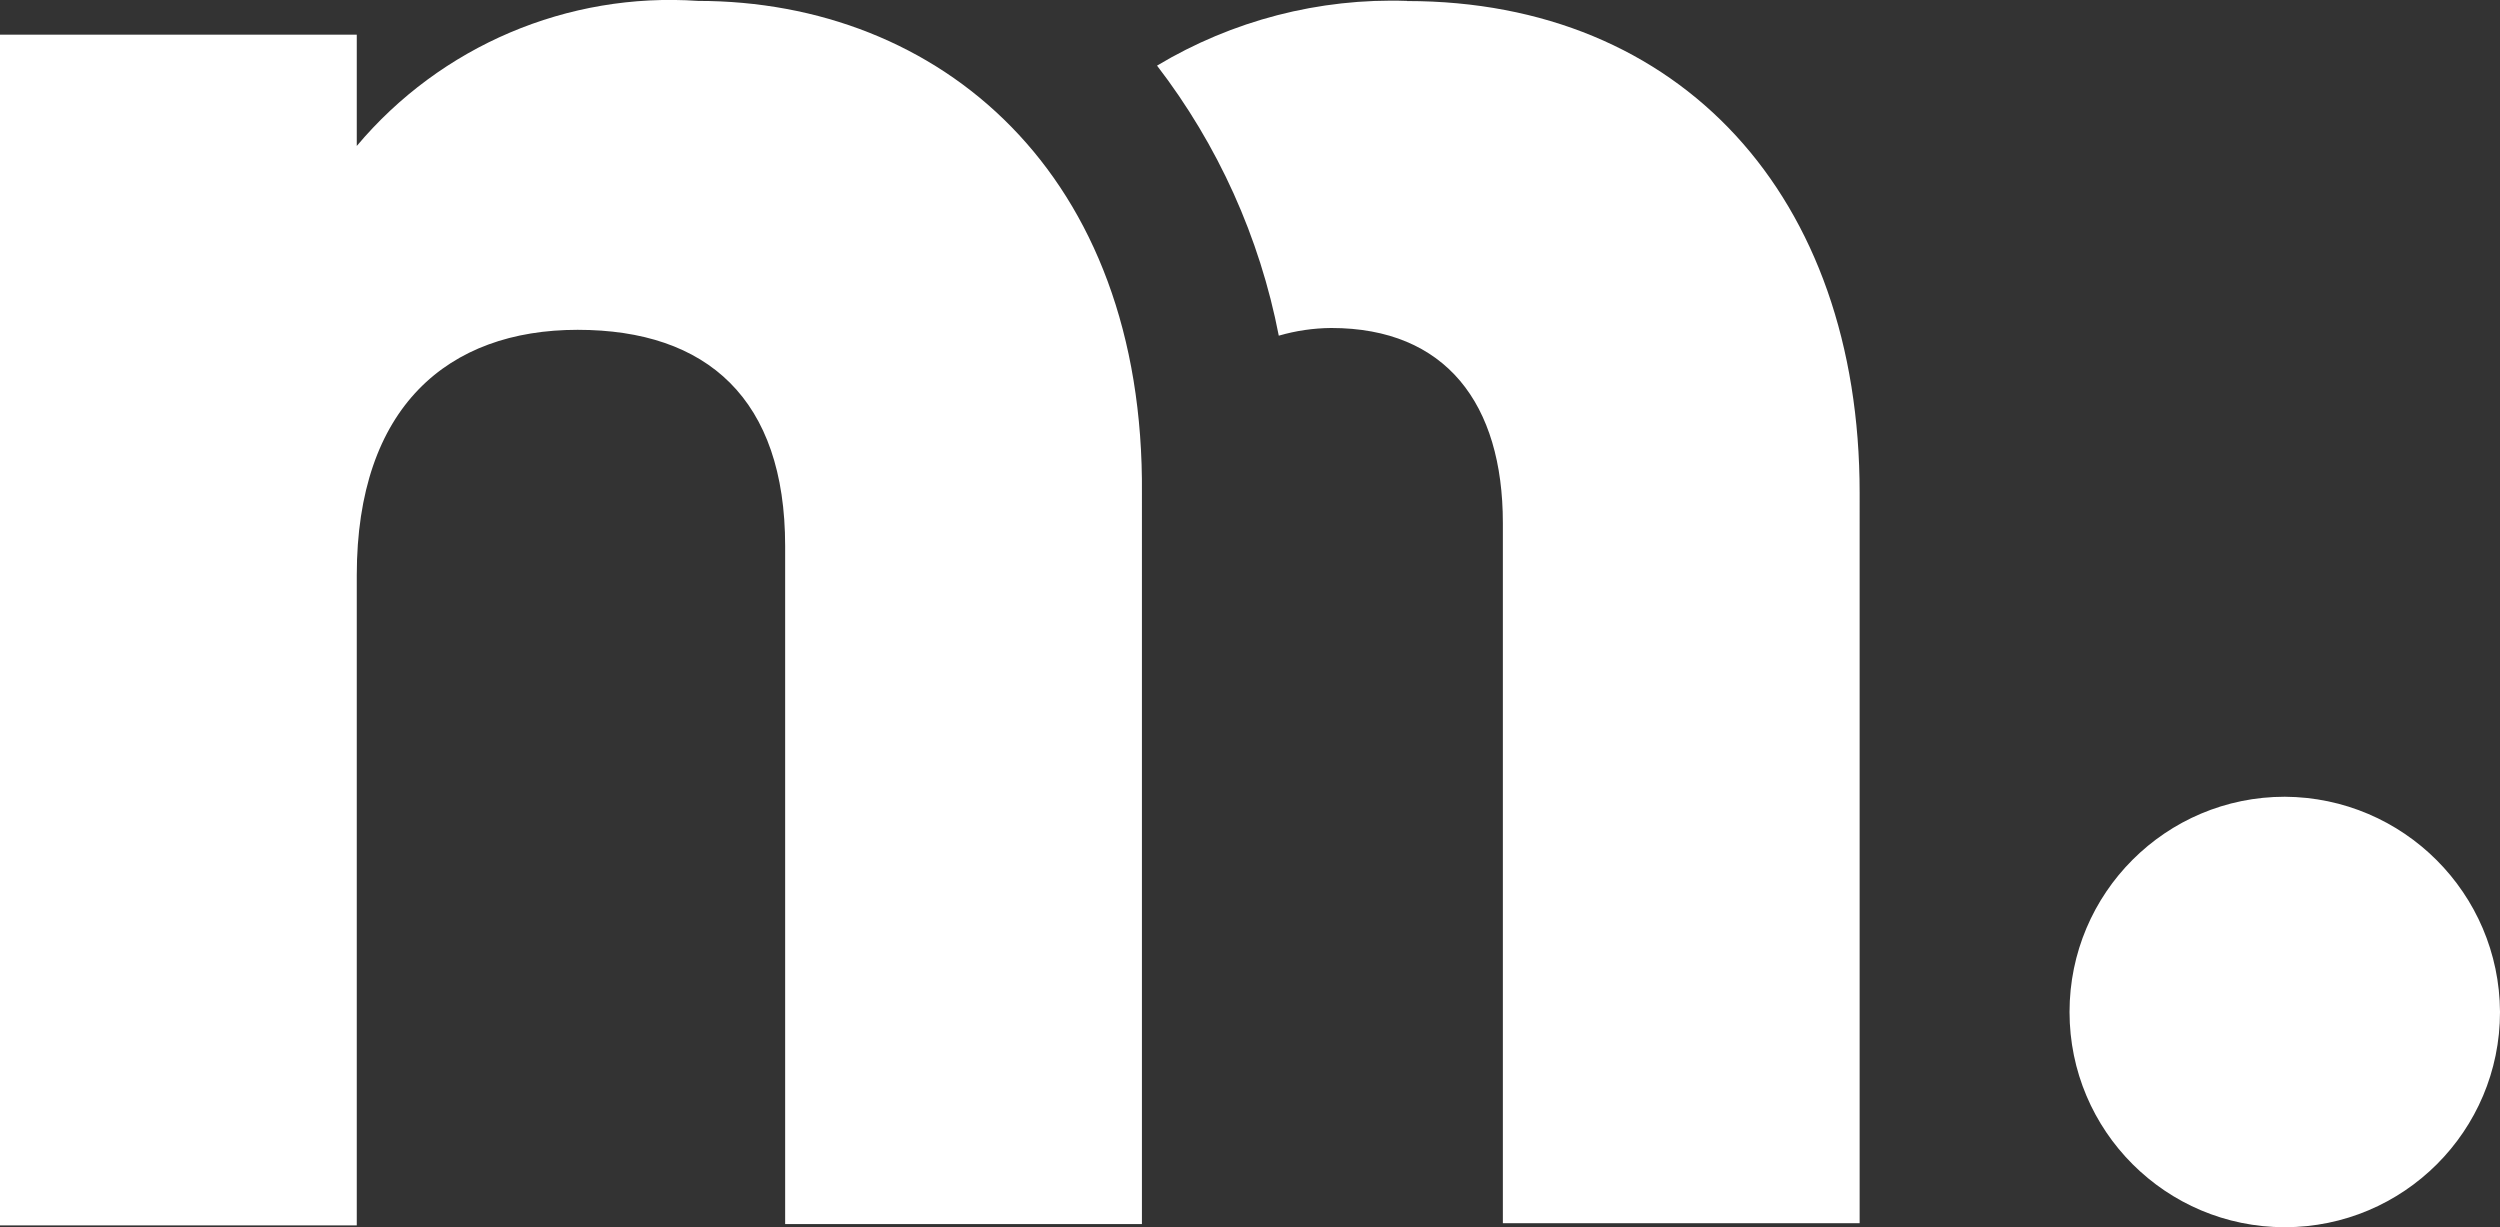 <?xml version="1.0" encoding="UTF-8"?> <svg xmlns="http://www.w3.org/2000/svg" id="Laag_1" version="1.1" viewBox="0 0 1920 942.6"><rect x="0" y="0" width="1920" height="942.6" fill="#333333" stroke="none"/><defs><style> .st0 { fill: #fff; } </style></defs><g id="M-beeldmerk"><g id="Laag_11" data-name="Laag_1"><g id="Group_36"><path id="Path_76" class="st0" d="M536.1.7c-100.1-6.9-197.5,34.5-262.1,111.4V26.6H0v914.5h274v-499.3c0-129.3,70.1-188.5,169.6-188.5s159.4,53.1,159.4,166.1v520.7h274V379.3C879.2,132.5,721.1.7,536.1.7Z"></path><path id="Path_77" class="st0" d="M1080.6.7c-67.5-2.3-134.1,15-192,49.7,46.8,60.9,78.9,131.9,93.5,207.4,13.1-3.8,26.6-5.8,40.3-5.9,88,0,131.8,58.2,131.8,149.7v537.8h274V378.6c.1-228.1-137.7-377.8-347.6-377.8Z"></path><path id="Path_78" class="st0" d="M1754.7,611.9c-91.3,0-165.3,74-165.3,165.3s74,165.3,165.3,165.3,165.3-74,165.3-165.3h0c-.5-91.1-74.2-164.8-165.3-165.3Z"></path></g></g></g></svg> 